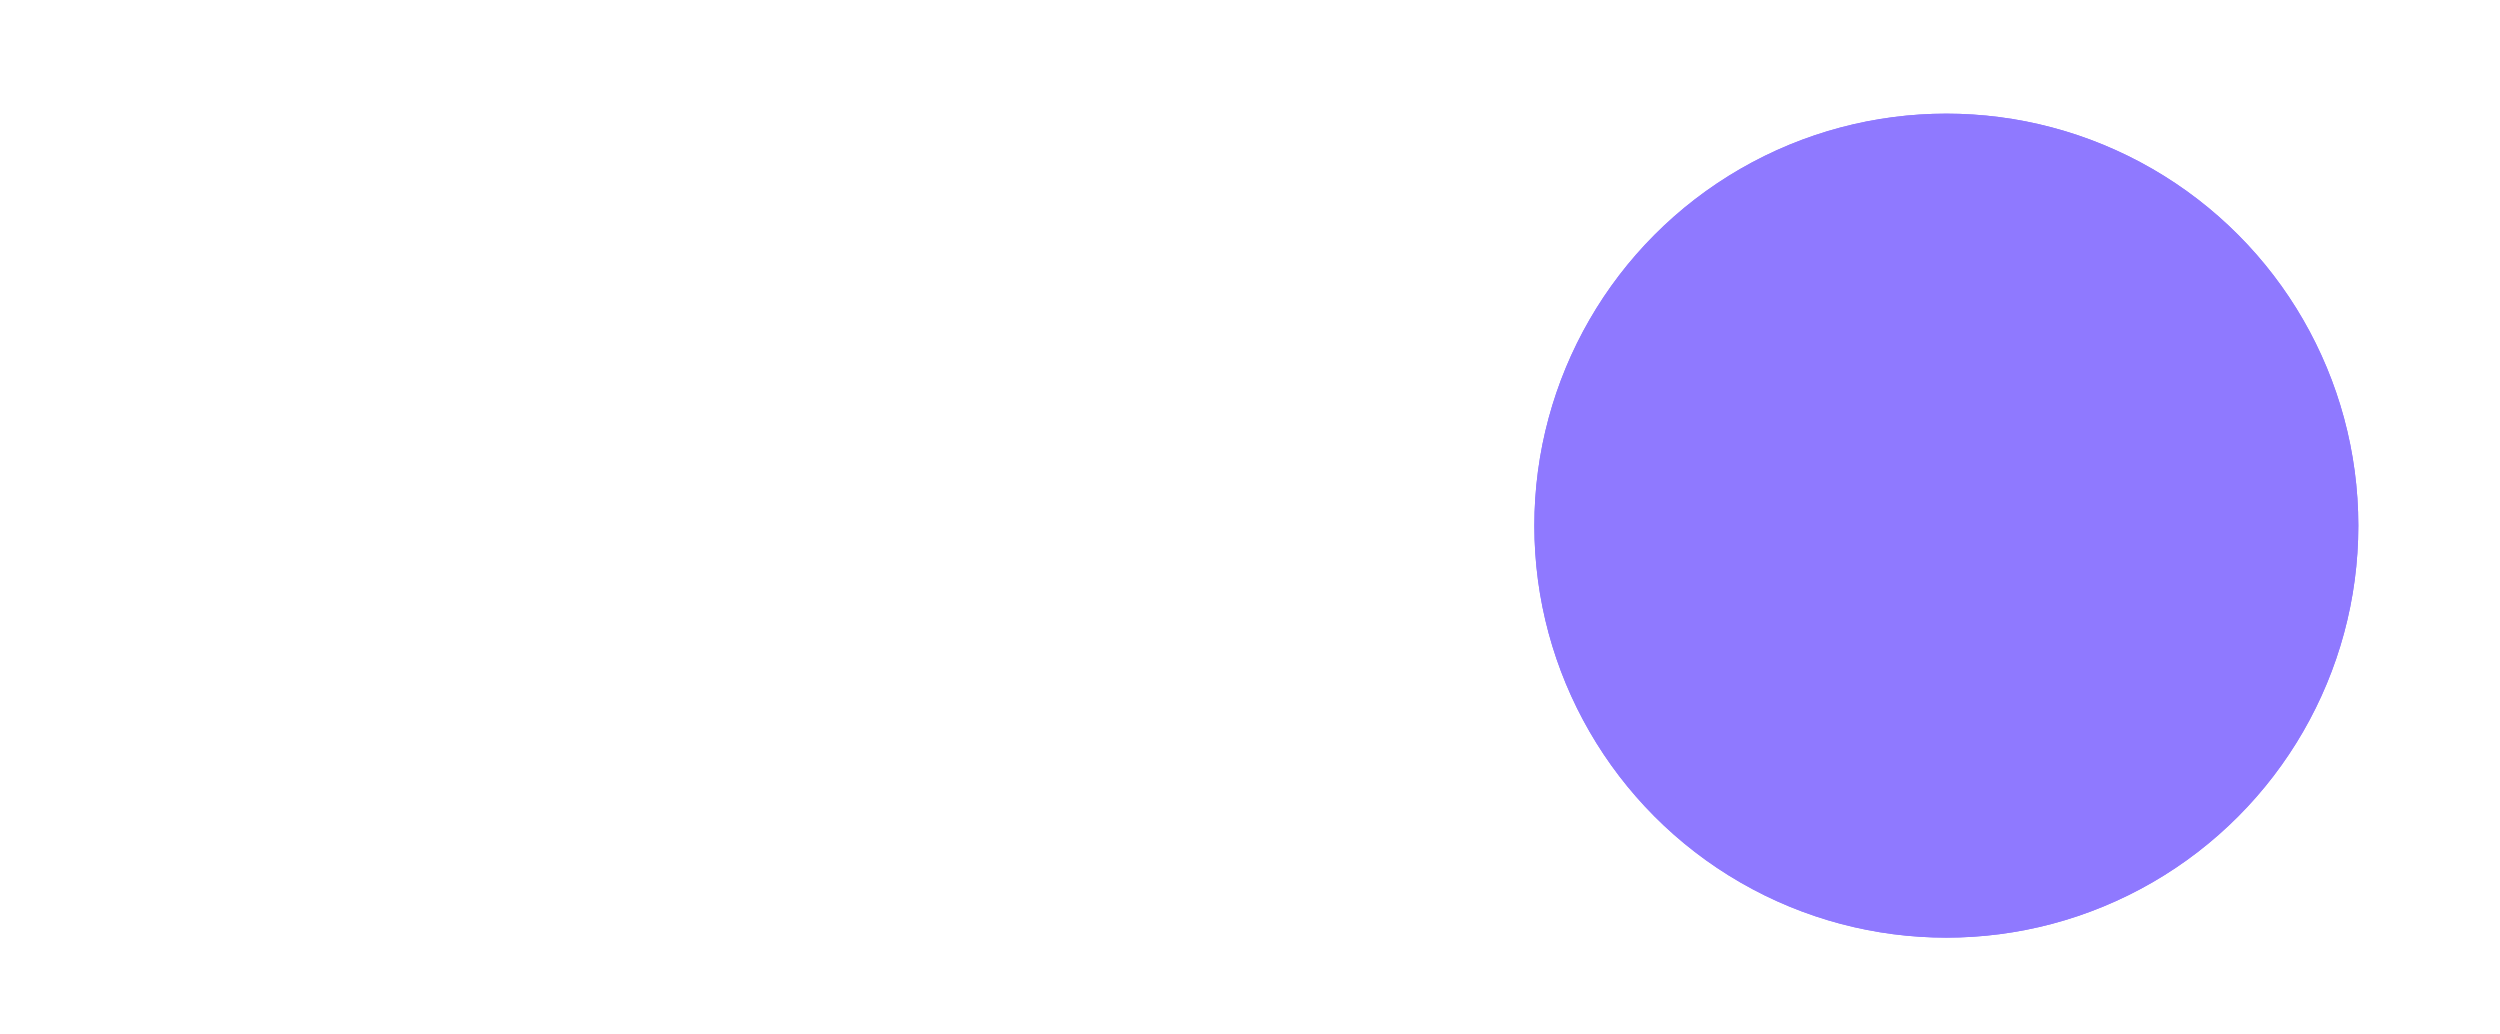 <?xml version="1.0" encoding="utf-8"?>
<svg xmlns="http://www.w3.org/2000/svg" fill="none" height="100%" overflow="visible" preserveAspectRatio="none" style="display: block;" viewBox="0 0 58 24" width="100%">
<g id="Group 1597880560">
<g id="Rectangle 40350">
<g filter="url(#filter0_i_0_17420)">
<rect fill="white" height="23.731" rx="11.866" width="58.009" x="-0" y="5.13837e-05"/>
</g>
<rect height="23.072" rx="11.536" stroke="white" stroke-width="0.659" width="57.35" x="0.329" y="0.33"/>
</g>
<g id="Ellipse 5">
<g filter="url(#filter1_ii_0_17420)">
<circle cx="45.155" cy="12.195" fill="#8F79FF" r="9.558"/>
</g>
<circle cx="45.155" cy="12.195" r="9.229" stroke="#8F79FF" stroke-width="0.659"/>
</g>
</g>
<defs>
<filter color-interpolation-filters="sRGB" filterUnits="userSpaceOnUse" height="26.368" id="filter0_i_0_17420" width="59.327" x="-0" y="5.13837e-05">
<feFlood flood-opacity="0" result="BackgroundImageFix"/>
<feBlend in="SourceGraphic" in2="BackgroundImageFix" mode="normal" result="shape"/>
<feColorMatrix in="SourceAlpha" result="hardAlpha" type="matrix" values="0 0 0 0 0 0 0 0 0 0 0 0 0 0 0 0 0 0 127 0"/>
<feOffset dx="1.318" dy="2.637"/>
<feGaussianBlur stdDeviation="2.472"/>
<feComposite in2="hardAlpha" k2="-1" k3="1" operator="arithmetic"/>
<feColorMatrix type="matrix" values="0 0 0 0 0 0 0 0 0 0 0 0 0 0 0 0 0 0 0.4 0"/>
<feBlend in2="shape" mode="normal" result="effect1_innerShadow_0_17420"/>
</filter>
<filter color-interpolation-filters="sRGB" filterUnits="userSpaceOnUse" height="24.39" id="filter1_ii_0_17420" width="21.753" x="34.278" y="1.52588e-05">
<feFlood flood-opacity="0" result="BackgroundImageFix"/>
<feBlend in="SourceGraphic" in2="BackgroundImageFix" mode="normal" result="shape"/>
<feColorMatrix in="SourceAlpha" result="hardAlpha" type="matrix" values="0 0 0 0 0 0 0 0 0 0 0 0 0 0 0 0 0 0 127 0"/>
<feOffset dx="1.318" dy="2.637"/>
<feGaussianBlur stdDeviation="2.076"/>
<feComposite in2="hardAlpha" k2="-1" k3="1" operator="arithmetic"/>
<feColorMatrix type="matrix" values="0 0 0 0 0.455 0 0 0 0 0.243 0 0 0 0 0.953 0 0 0 1 0"/>
<feBlend in2="shape" mode="normal" result="effect1_innerShadow_0_17420"/>
<feColorMatrix in="SourceAlpha" result="hardAlpha" type="matrix" values="0 0 0 0 0 0 0 0 0 0 0 0 0 0 0 0 0 0 127 0"/>
<feOffset dx="-1.318" dy="-2.637"/>
<feGaussianBlur stdDeviation="2.208"/>
<feComposite in2="hardAlpha" k2="-1" k3="1" operator="arithmetic"/>
<feColorMatrix type="matrix" values="0 0 0 0 0.651 0 0 0 0 0.505 0 0 0 0 1 0 0 0 0.51 0"/>
<feBlend in2="effect1_innerShadow_0_17420" mode="plus-lighter" result="effect2_innerShadow_0_17420"/>
</filter>
</defs>
</svg>